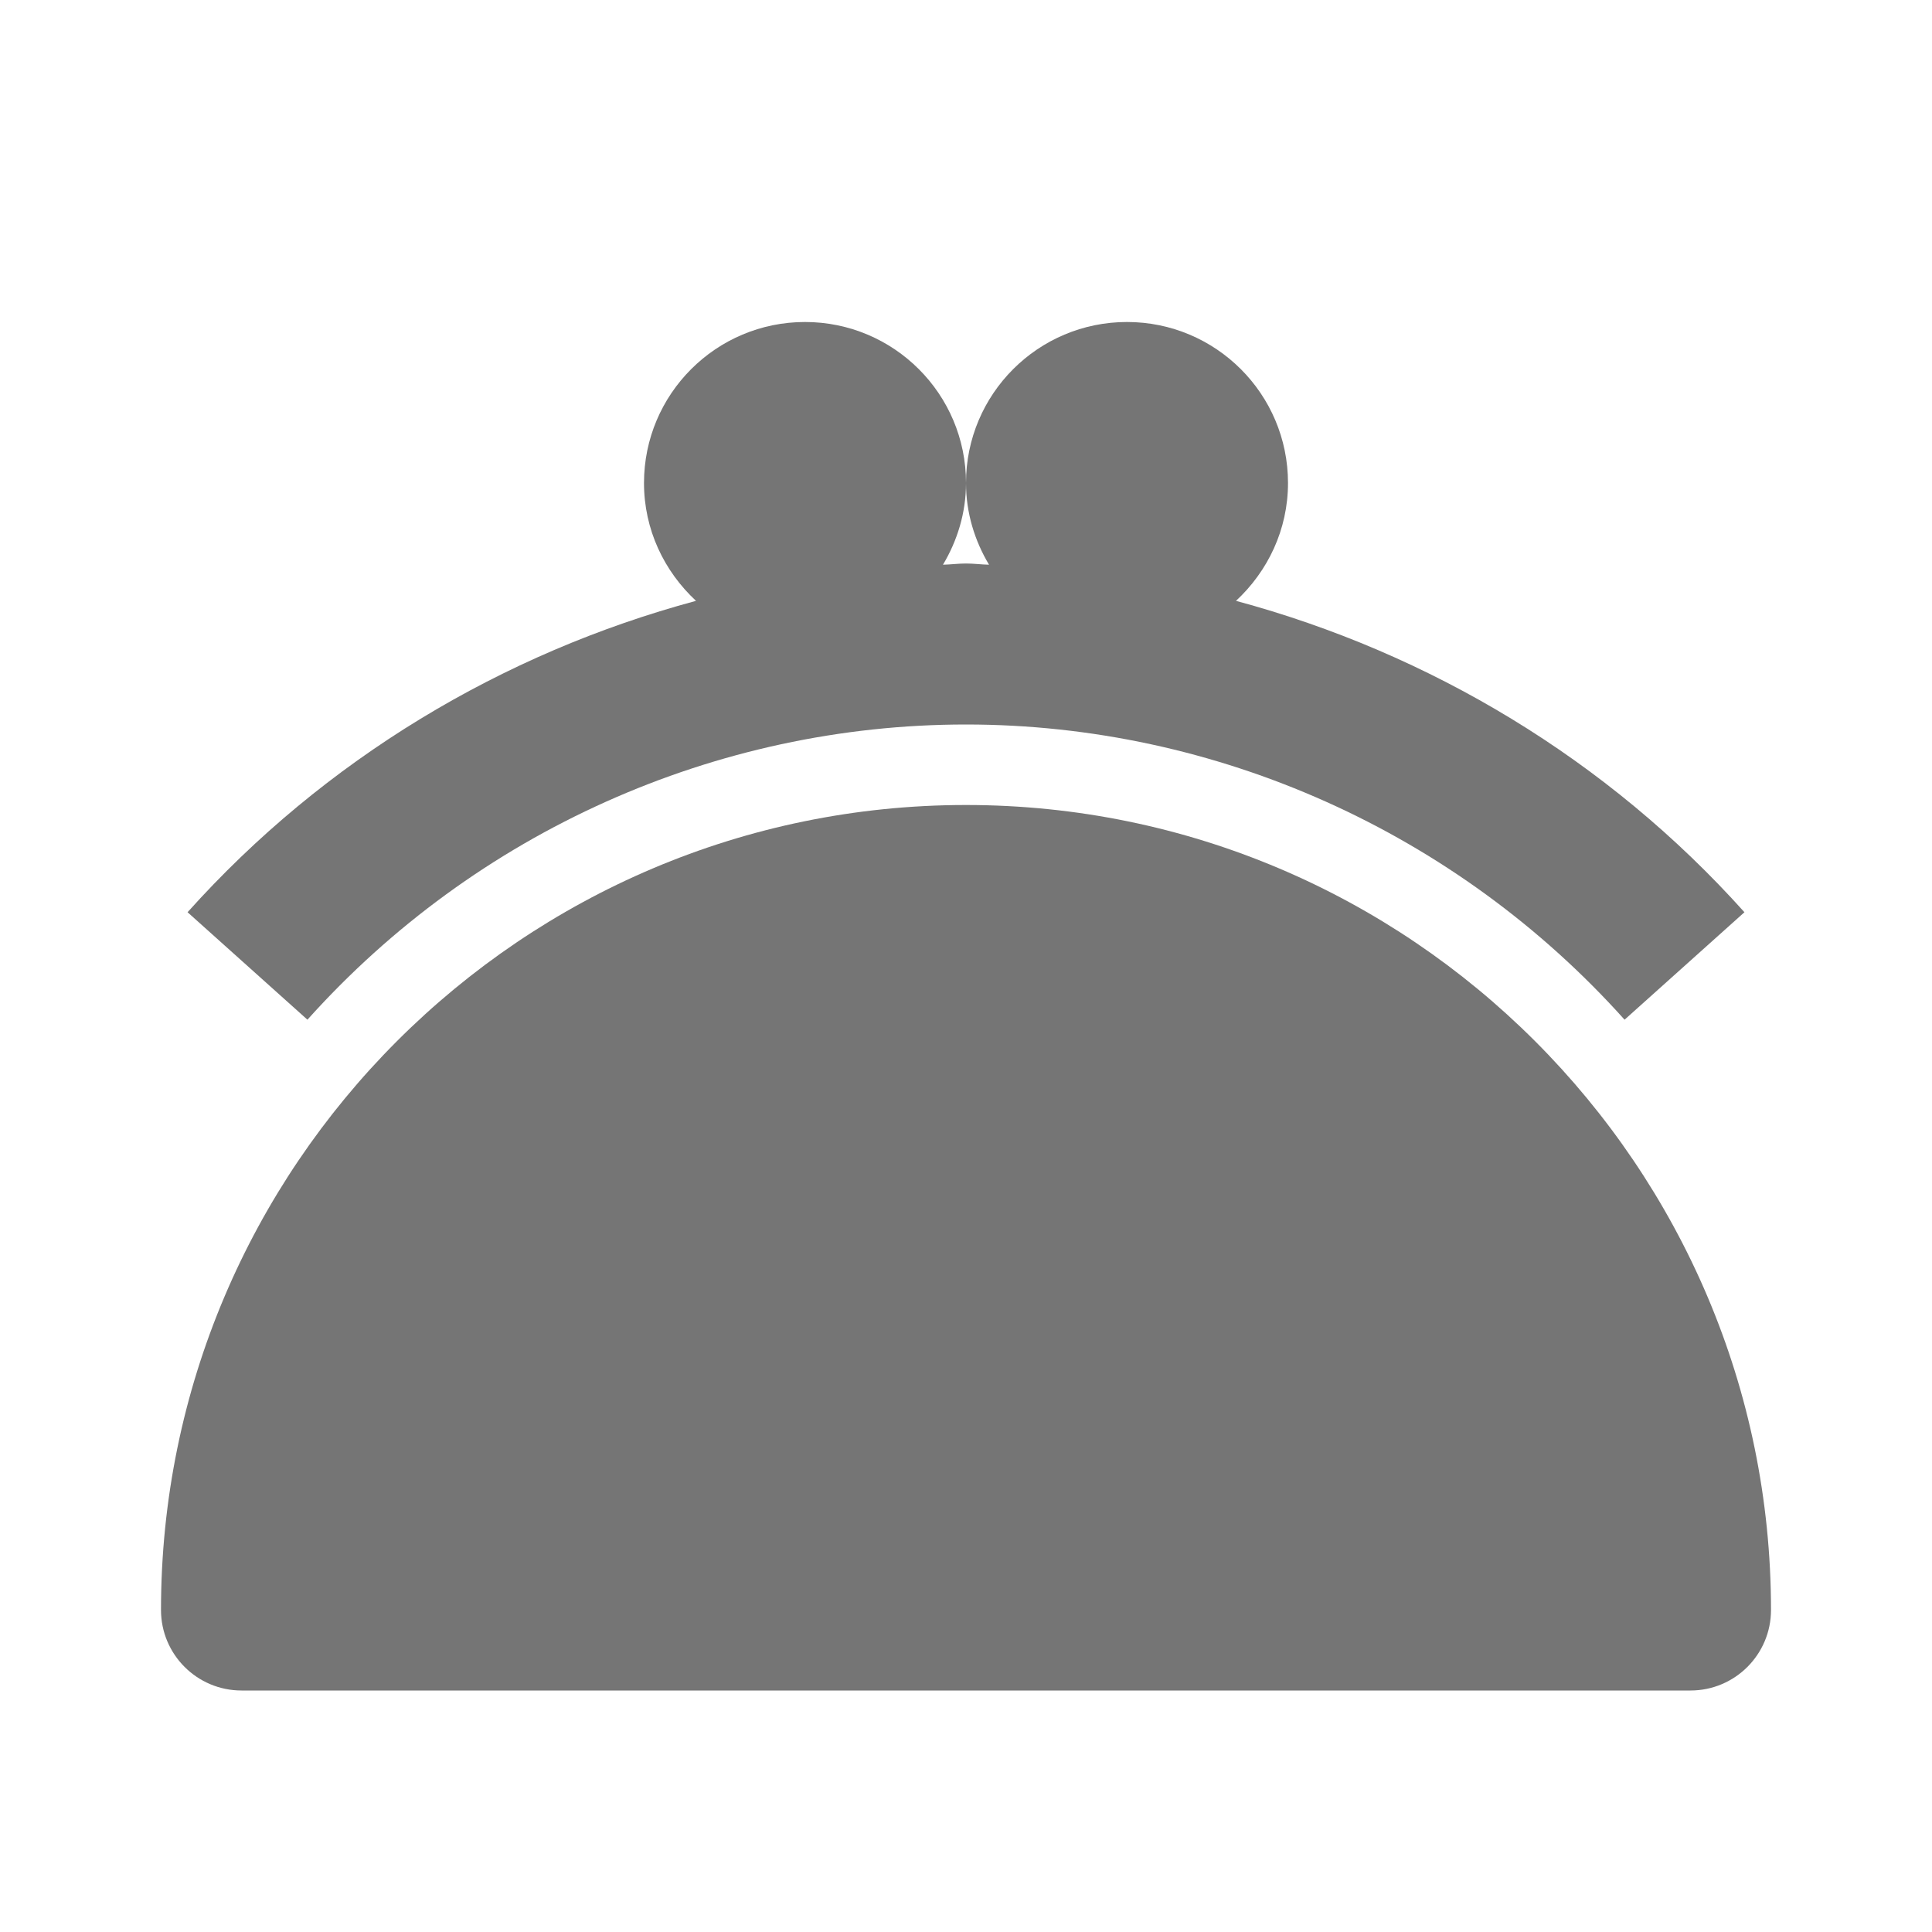 <?xml version="1.0" encoding="utf-8"?>
<!-- Generator: Adobe Illustrator 16.0.0, SVG Export Plug-In . SVG Version: 6.00 Build 0)  -->
<!DOCTYPE svg PUBLIC "-//W3C//DTD SVG 1.1//EN" "http://www.w3.org/Graphics/SVG/1.1/DTD/svg11.dtd">
<svg version="1.1" xmlns="http://www.w3.org/2000/svg" xmlns:xlink="http://www.w3.org/1999/xlink" x="0px" y="0px" width="24px"
	 height="24px" viewBox="0 0 24 24" enable-background="new 0 0 24 24" xml:space="preserve">
<g id="Frames-24px">
	<rect fill="none" width="24" height="24"/>
</g>
<g id="Solid">
	<g>
		<path fill="#757575" d="M12,10C6.486,10,2,14.486,2,20c0,0.552,0.448,1,1,1h18c0.552,0,1-0.448,1-1C22,14.486,17.514,10,12,10z"/>
		<path fill="#757575" d="M12,9c3.109,0,6.091,1.336,8.181,3.667l1.489-1.335c-1.701-1.897-3.908-3.219-6.316-3.868
			C15.749,7.097,16,6.58,16,6c0-1.105-0.896-2-2-2s-2,0.895-2,2c0,0.372,0.108,0.717,0.286,1.015C12.19,7.013,12.096,7,12,7
			s-0.19,0.013-0.286,0.015C11.892,6.717,12,6.372,12,6c0-1.105-0.896-2-2-2S8,4.895,8,6c0,0.58,0.251,1.097,0.646,1.464
			C6.238,8.113,4.031,9.435,2.33,11.332l1.489,1.335C5.909,10.336,8.891,9,12,9z"/>
	</g>
</g>
</svg>
